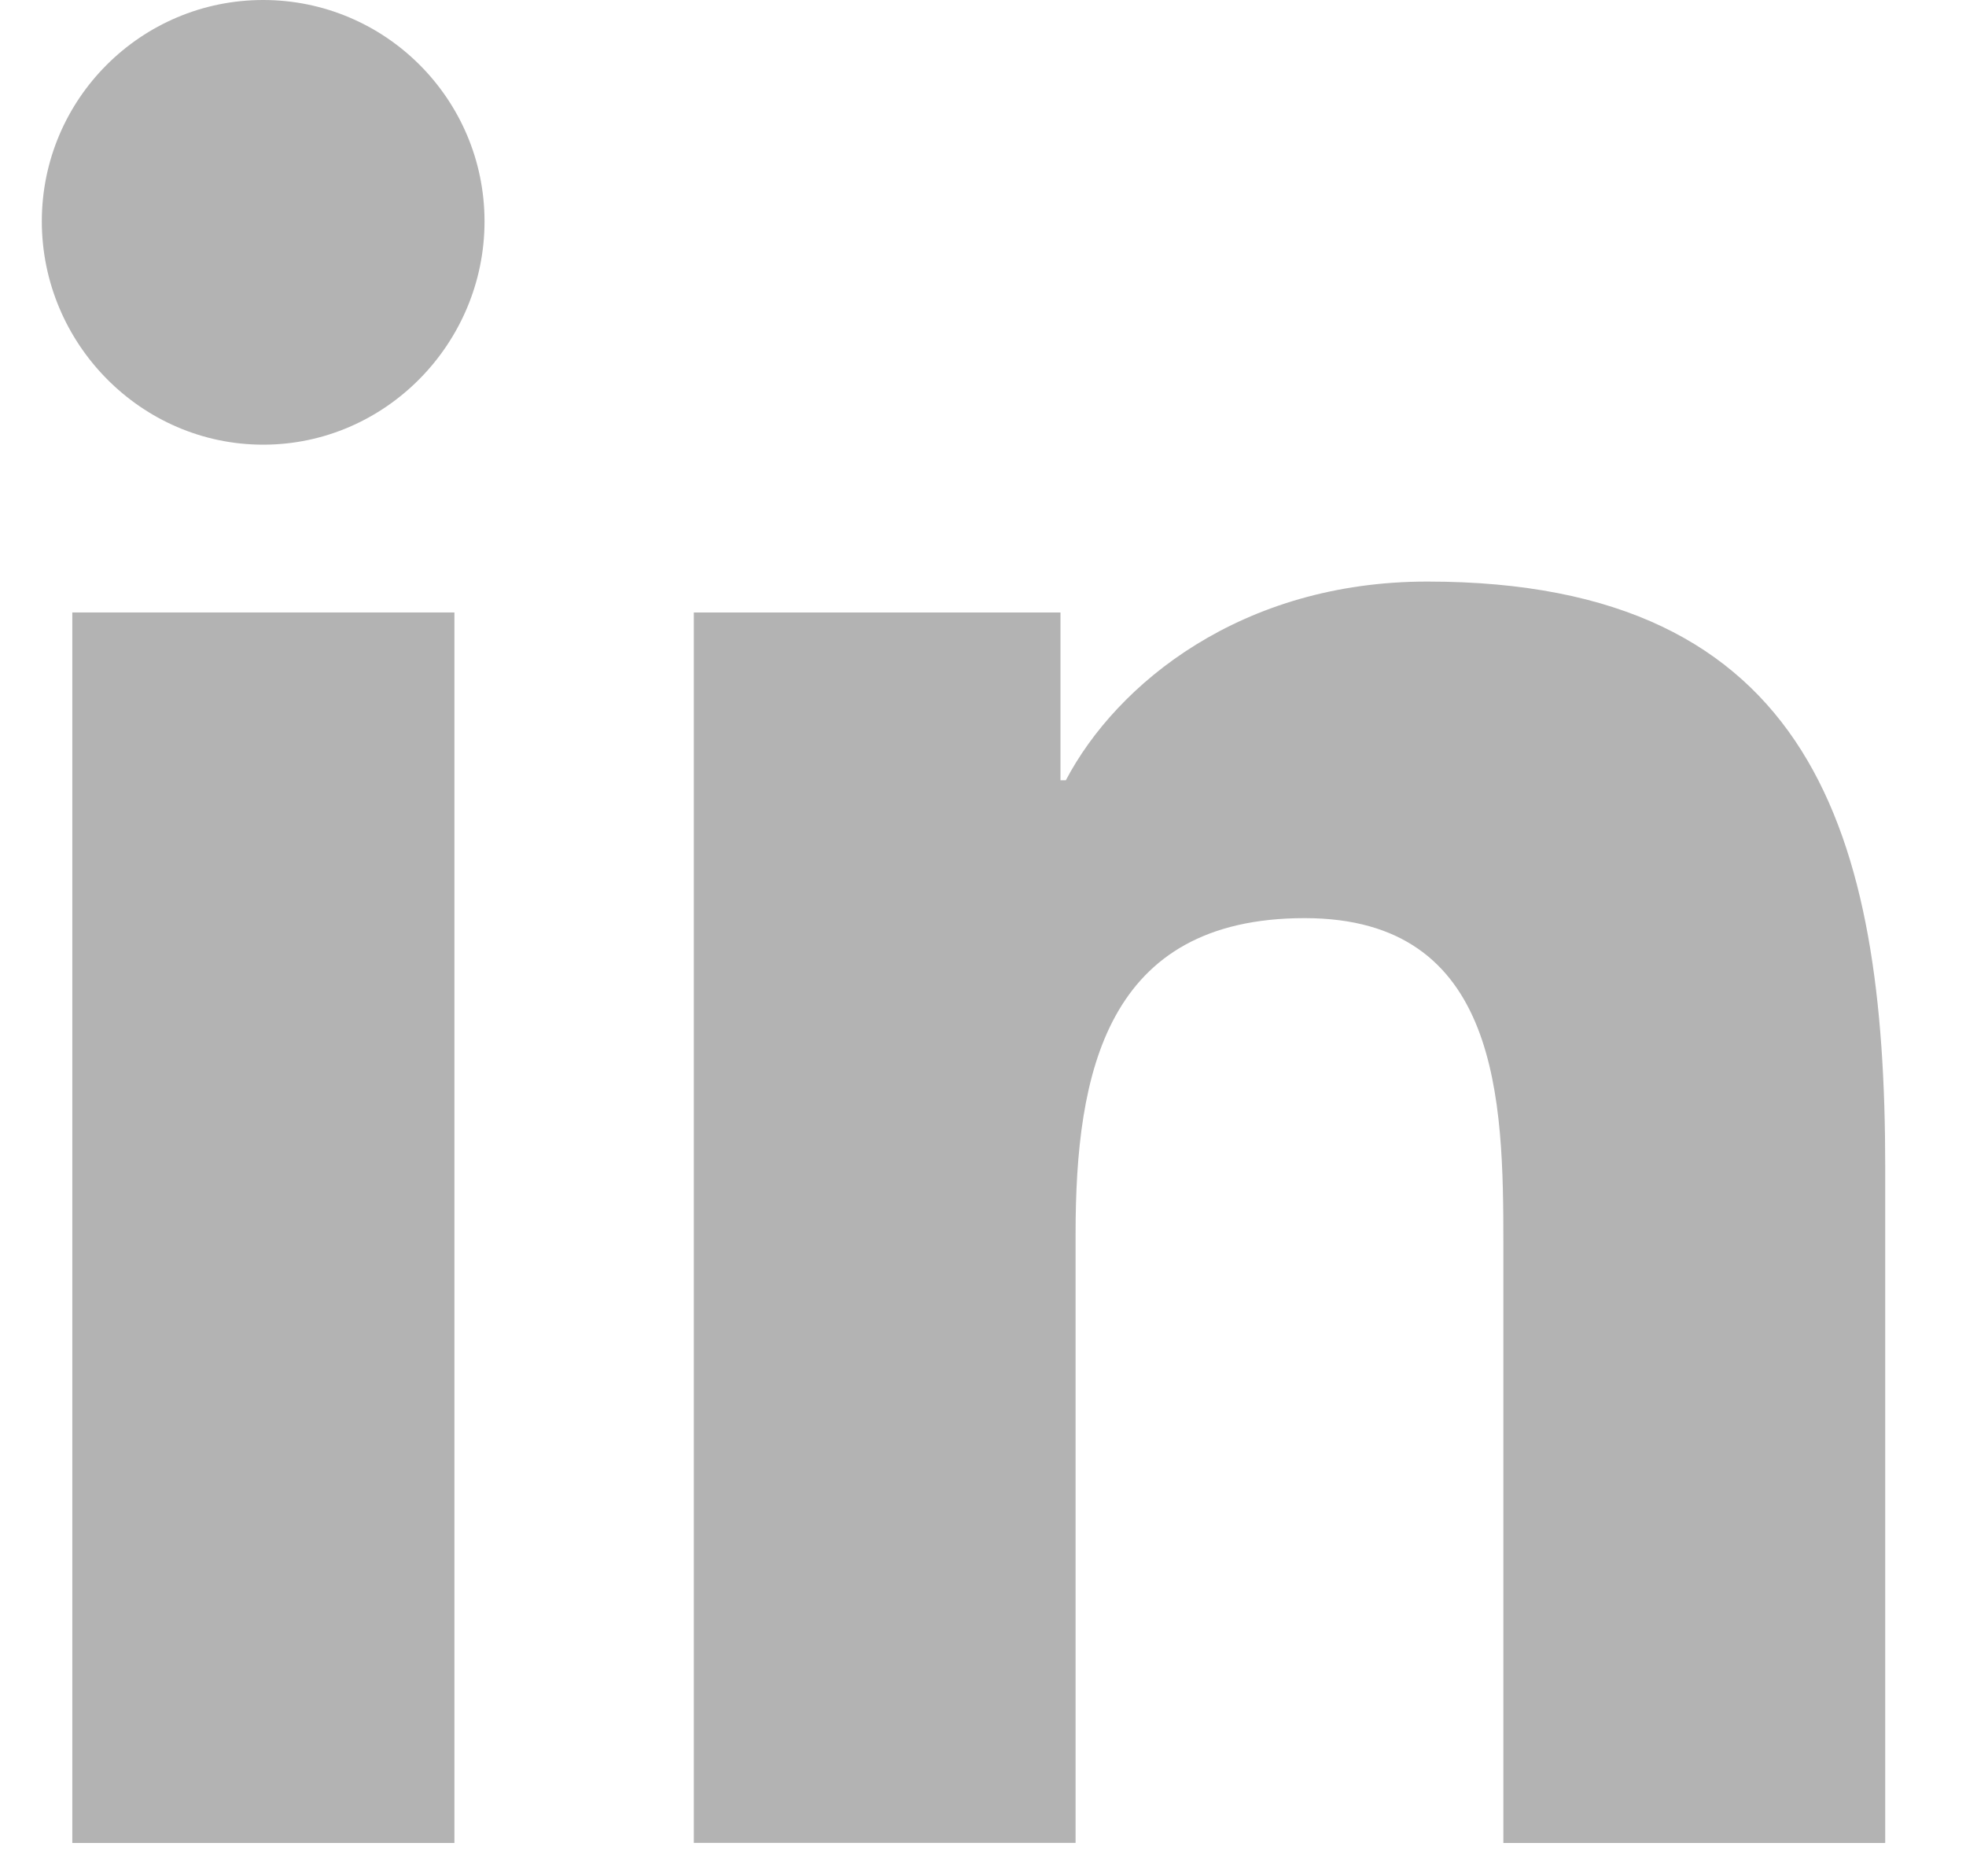 <svg width="22" height="21" viewBox="0 0 22 21" fill="none" xmlns="http://www.w3.org/2000/svg">
<path d="M21.09 20.627V20.626H21.096V13.061C21.096 9.36 20.299 6.509 15.972 6.509C13.892 6.509 12.496 7.651 11.927 8.733H11.867V6.855H7.764V20.626H12.036V13.807C12.036 12.012 12.376 10.276 14.6 10.276C16.791 10.276 16.823 12.325 16.823 13.922V20.627H21.09Z" fill="#B3B3B3"/>
<path d="M0.809 6.855H5.085V20.627H0.809V6.855Z" fill="#B3B3B3"/>
<path d="M2.945 0C1.578 0 0.468 1.11 0.468 2.477C0.468 3.844 1.578 4.977 2.945 4.977C4.313 4.977 5.422 3.844 5.422 2.477C5.421 1.11 4.312 0 2.945 0V0Z" fill="#B3B3B3"/>
</svg>
